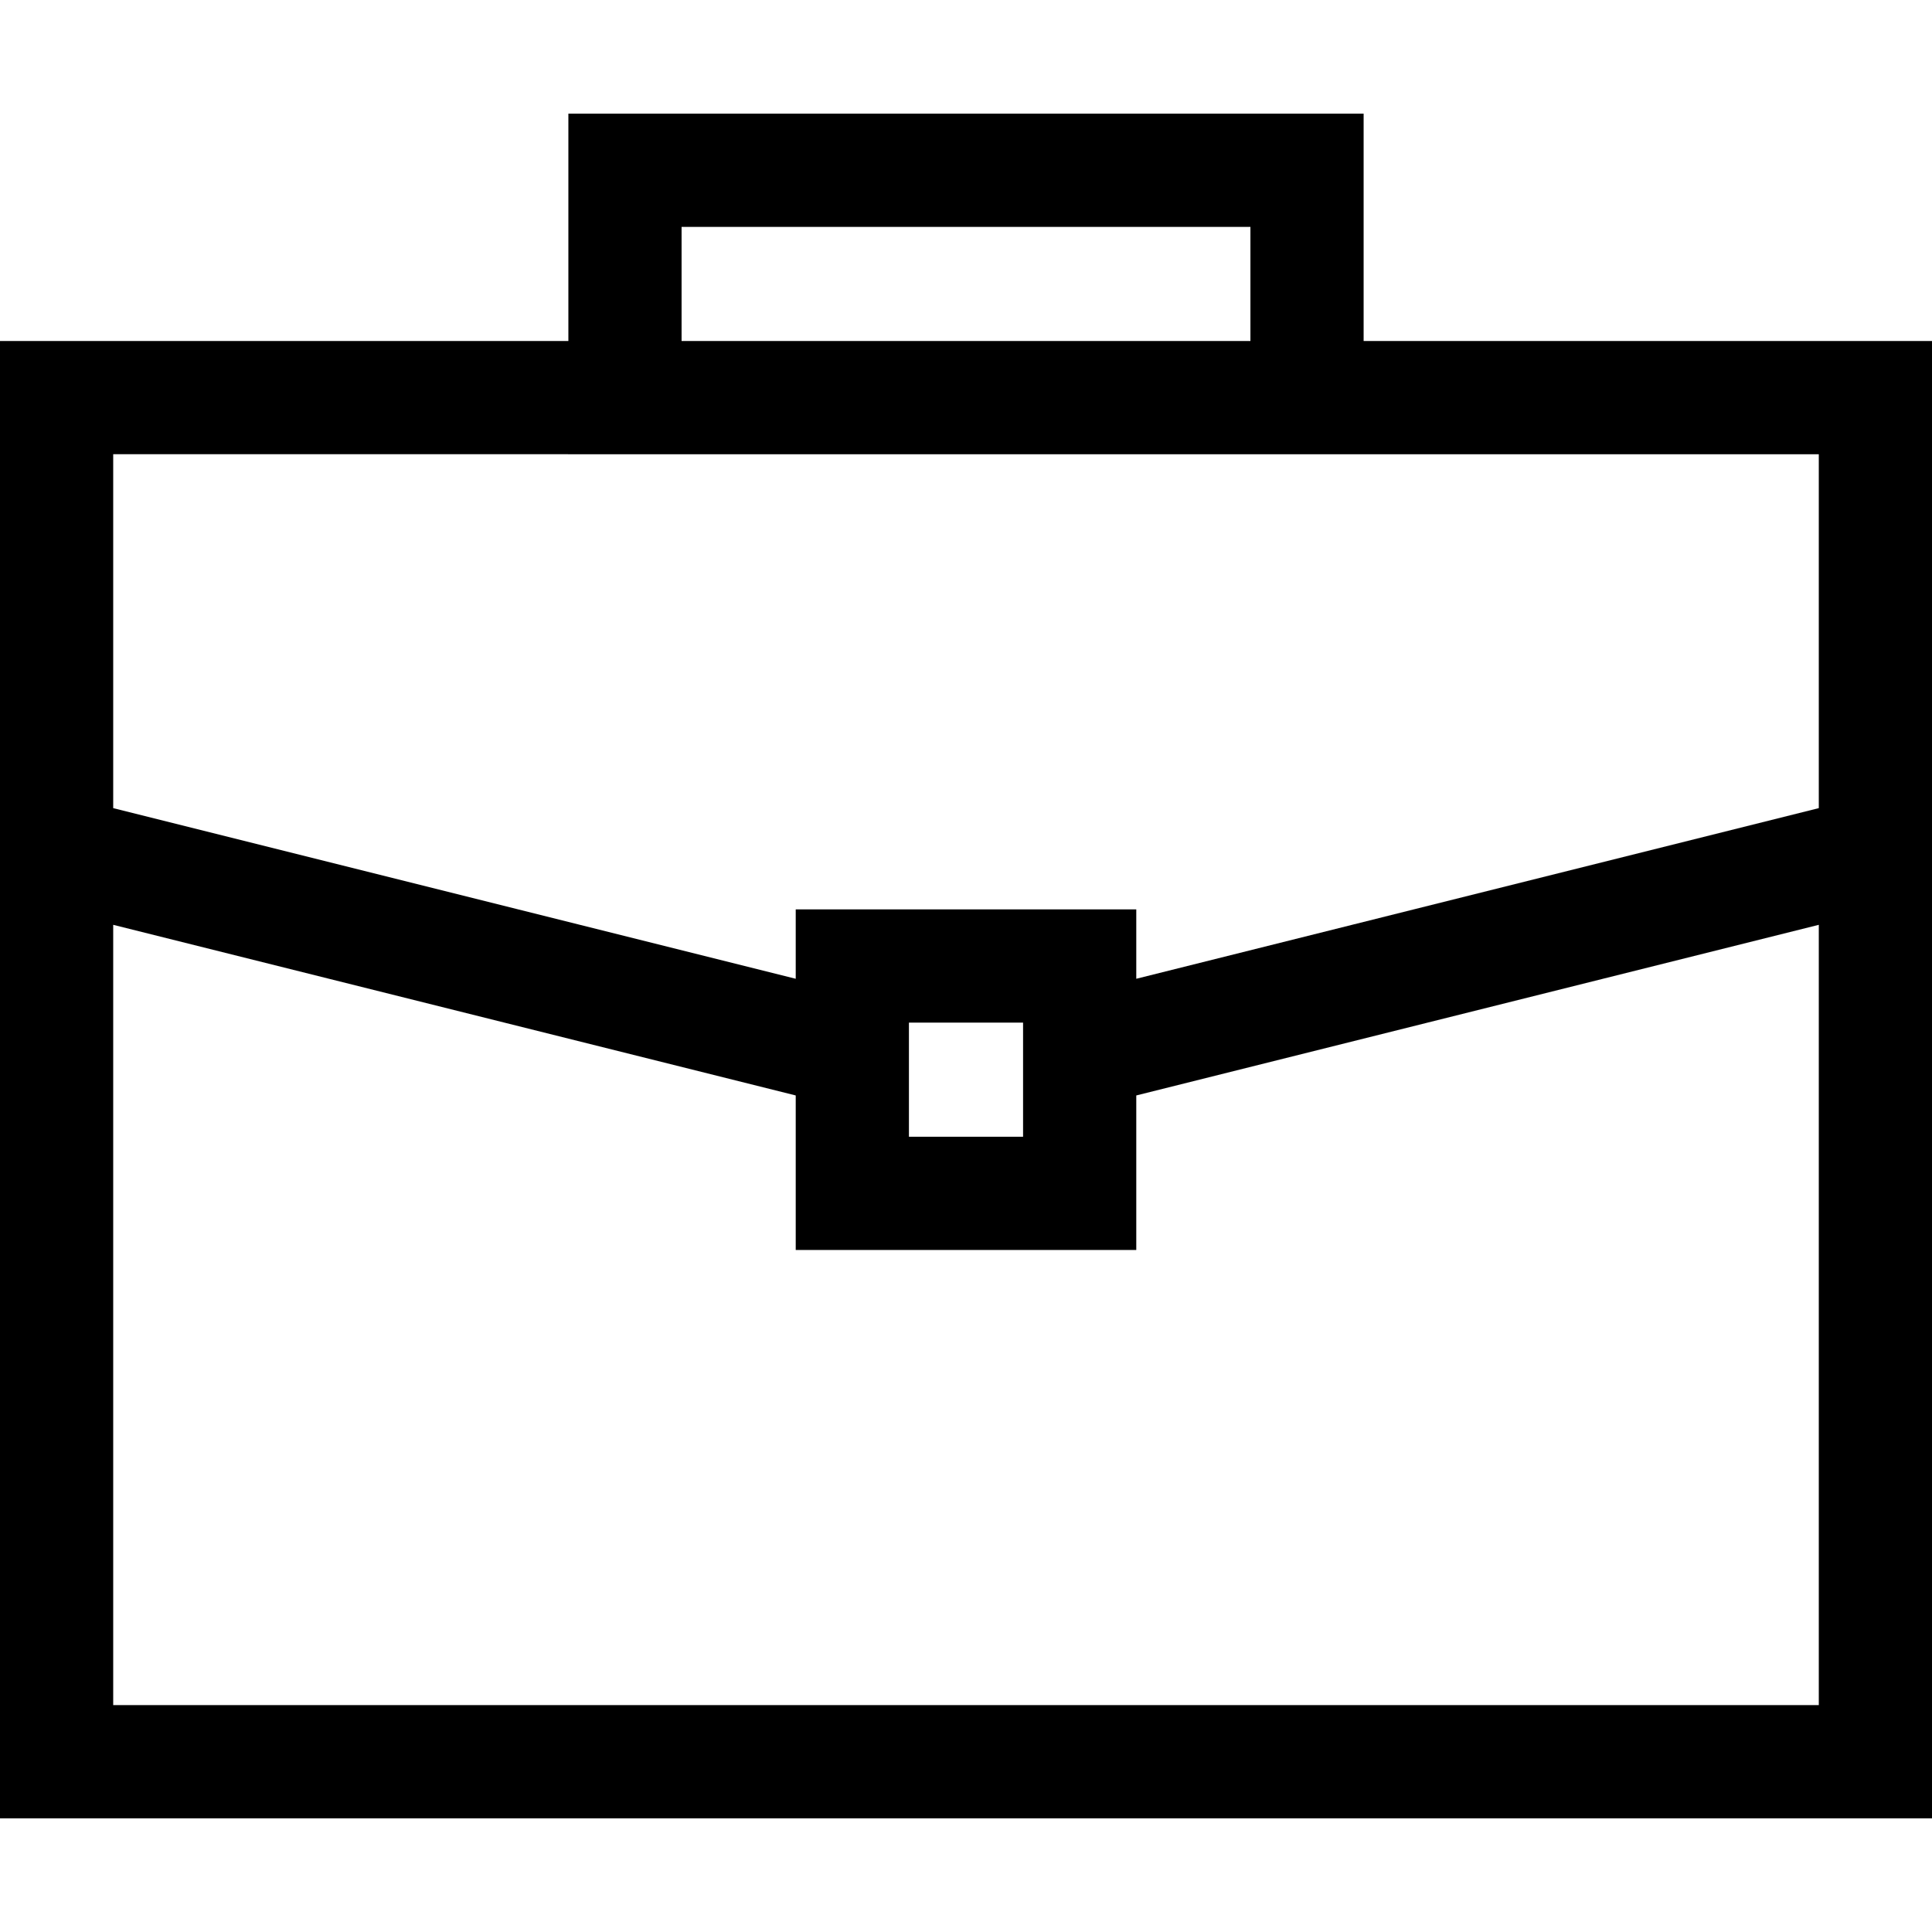 <?xml version="1.0" encoding="UTF-8"?> <svg xmlns="http://www.w3.org/2000/svg" id="Capa_1" height="512" viewBox="0 0 512 512" width="512"><path d="m361.375 90.375v-60.25h-210.75v60.25h-150.625v391.5h512v-391.5zm-180.75-30.25h150.75v30.25h-150.75zm301.375 60.25v93.787l-180.875 45.221v-18.382h-90.25v18.383l-180.875-45.219v-93.79zm-210.875 150.626v30.251h-30.25v-30.251zm-241.125 180.874v-206.787l180.875 45.219v40.945h90.25v-40.946l180.875-45.22v206.789z"></path></svg> 